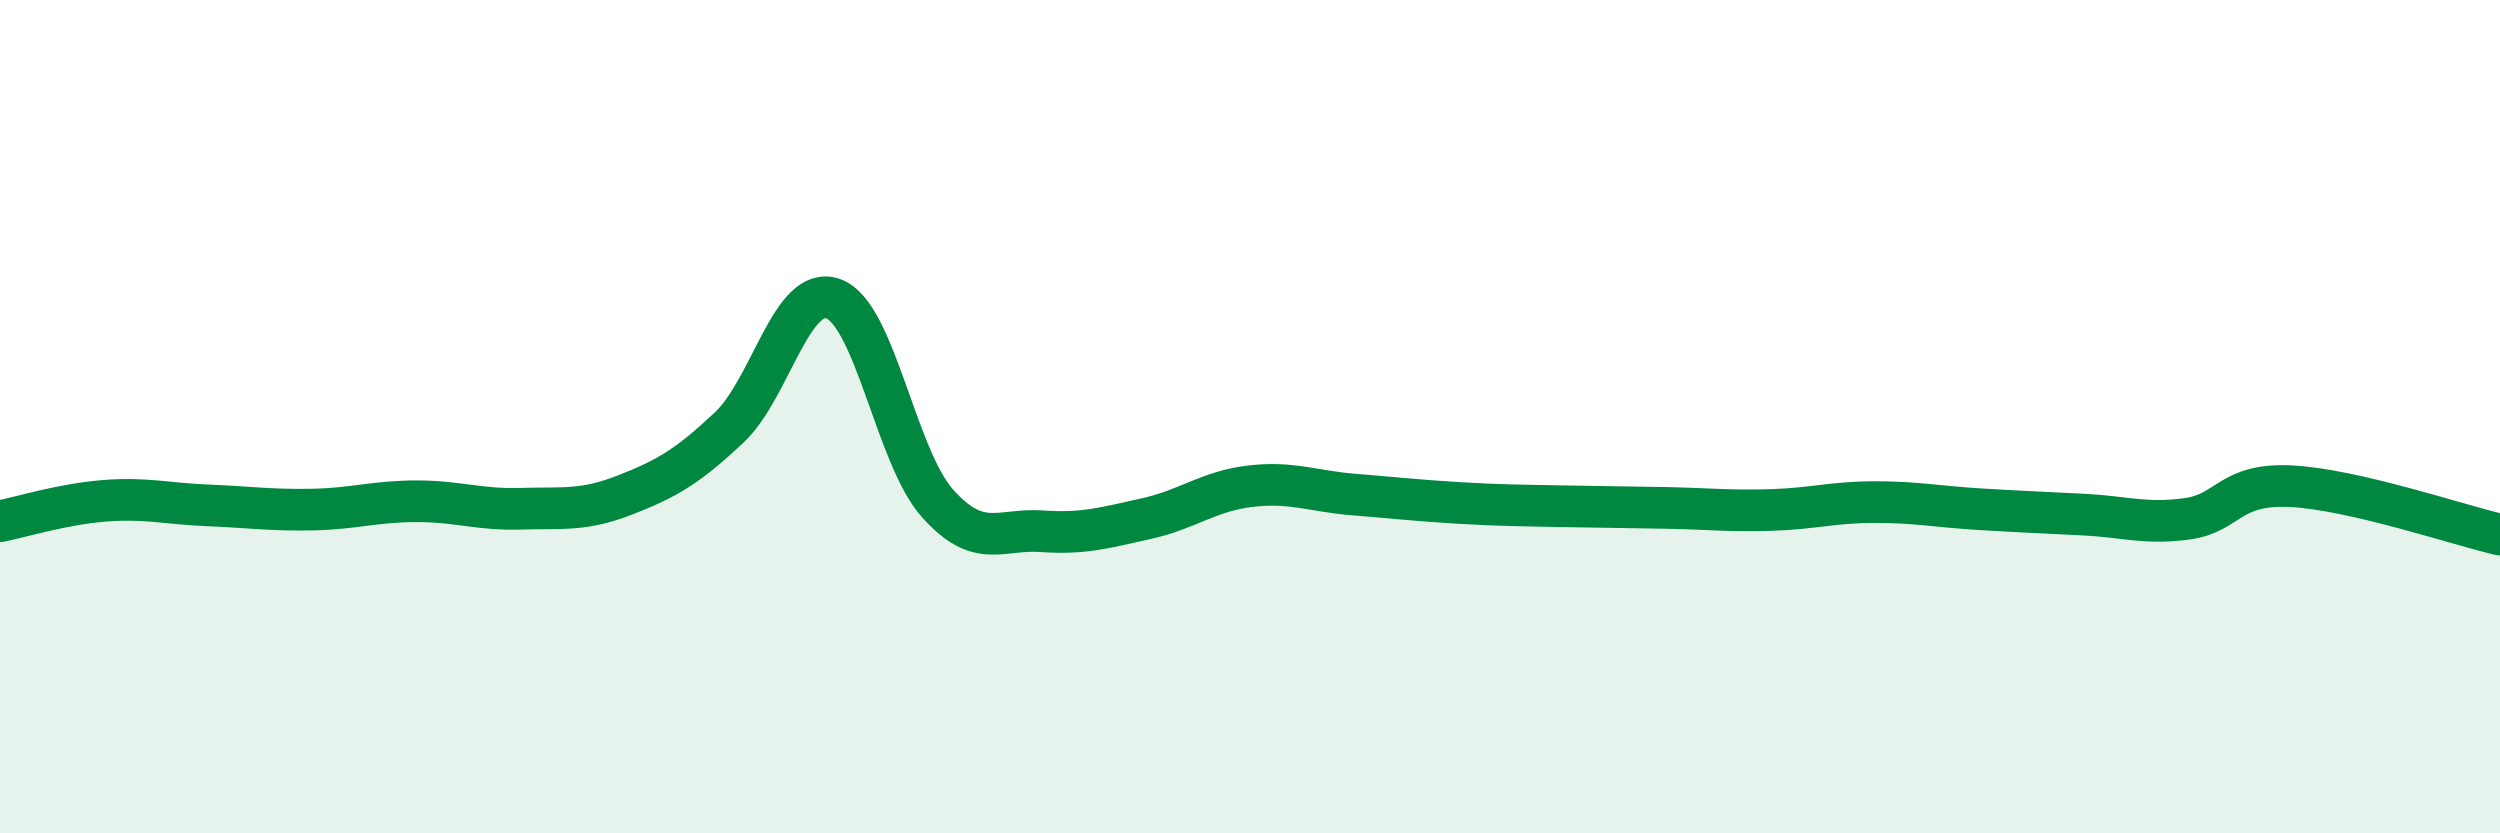 
    <svg width="60" height="20" viewBox="0 0 60 20" xmlns="http://www.w3.org/2000/svg">
      <path
        d="M 0,12.51 C 0.5,12.41 1.5,12.1 2.5,12.02 C 3.5,11.94 4,12.09 5,12.13 C 6,12.17 6.5,12.25 7.5,12.23 C 8.5,12.21 9,12.03 10,12.03 C 11,12.03 11.5,12.24 12.5,12.21 C 13.5,12.18 14,12.27 15,11.88 C 16,11.49 16.5,11.2 17.5,10.26 C 18.5,9.32 19,6.81 20,7.17 C 21,7.53 21.5,10.96 22.5,12.08 C 23.5,13.2 24,12.68 25,12.75 C 26,12.82 26.5,12.67 27.5,12.45 C 28.5,12.23 29,11.79 30,11.67 C 31,11.55 31.5,11.79 32.5,11.87 C 33.5,11.95 34,12.01 35,12.07 C 36,12.13 36.5,12.13 37.5,12.15 C 38.5,12.17 39,12.17 40,12.19 C 41,12.21 41.5,12.27 42.5,12.24 C 43.5,12.21 44,12.05 45,12.05 C 46,12.05 46.5,12.16 47.5,12.22 C 48.5,12.28 49,12.3 50,12.35 C 51,12.4 51.5,12.59 52.5,12.45 C 53.5,12.31 53.5,11.59 55,11.67 C 56.5,11.75 59,12.6 60,12.83L60 20L0 20Z"
        fill="#008740"
        opacity="0.1"
        stroke-linecap="round"
        stroke-linejoin="round"
      />
      <path
        d="M 0,12.51 C 0.5,12.41 1.5,12.1 2.5,12.02 C 3.5,11.94 4,12.09 5,12.13 C 6,12.17 6.5,12.25 7.5,12.23 C 8.5,12.21 9,12.03 10,12.03 C 11,12.03 11.5,12.24 12.5,12.21 C 13.5,12.18 14,12.27 15,11.88 C 16,11.49 16.5,11.2 17.5,10.26 C 18.5,9.32 19,6.81 20,7.17 C 21,7.53 21.5,10.96 22.5,12.08 C 23.5,13.2 24,12.68 25,12.75 C 26,12.82 26.5,12.67 27.5,12.45 C 28.5,12.23 29,11.79 30,11.67 C 31,11.55 31.5,11.79 32.5,11.87 C 33.5,11.95 34,12.01 35,12.07 C 36,12.13 36.5,12.13 37.5,12.15 C 38.5,12.17 39,12.17 40,12.19 C 41,12.21 41.5,12.27 42.5,12.24 C 43.5,12.21 44,12.05 45,12.05 C 46,12.05 46.5,12.16 47.5,12.22 C 48.5,12.28 49,12.3 50,12.35 C 51,12.4 51.5,12.59 52.5,12.45 C 53.5,12.31 53.5,11.59 55,11.67 C 56.5,11.75 59,12.6 60,12.83"
        stroke="#008740"
        stroke-width="1"
        fill="none"
        stroke-linecap="round"
        stroke-linejoin="round"
      />
    </svg>
  